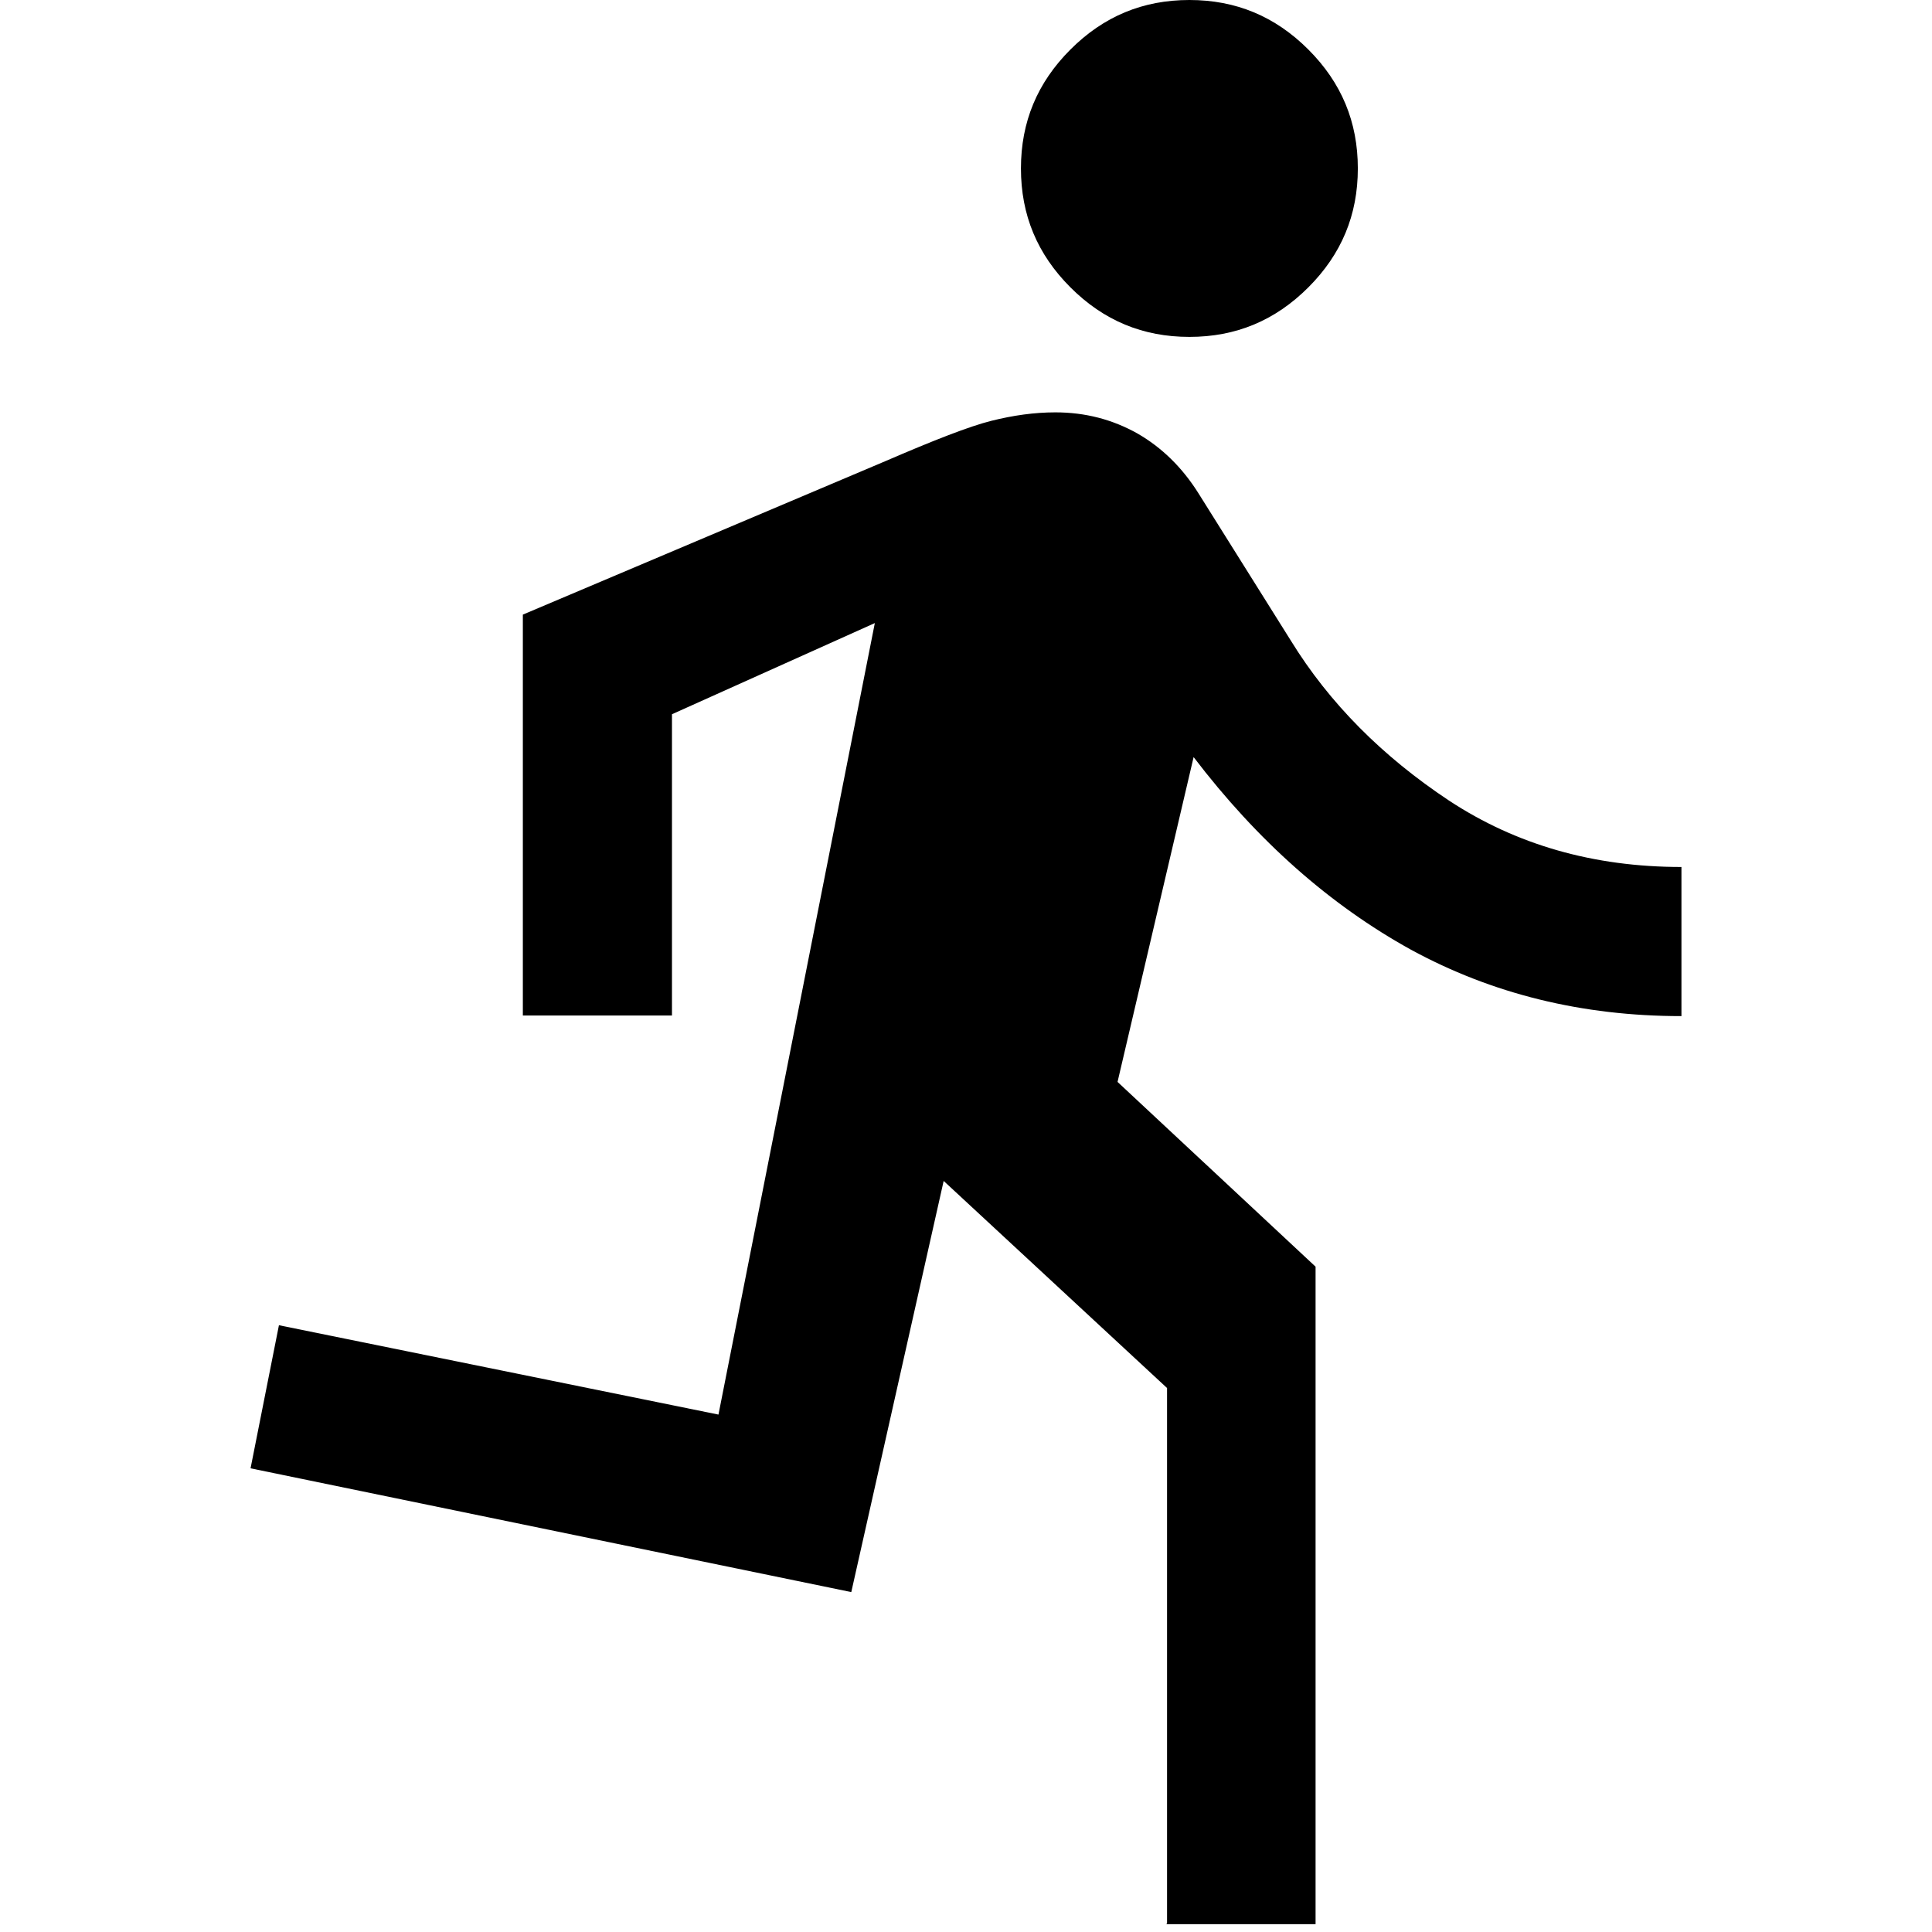 <?xml version="1.0" encoding="UTF-8"?>
<svg id="_x32_8" xmlns="http://www.w3.org/2000/svg" viewBox="0 0 32 32">
  <path d="M19.33,31.85v-8.86l-3.7-3.43-1.53,6.81-9.95-2.05.47-2.37,7.28,1.48,2.59-13.11-3.36,1.51v4.99h-2.47v-6.64l6-2.54c.81-.35,1.4-.58,1.76-.67.36-.09.71-.14,1.06-.14.5,0,.95.12,1.36.35.4.23.74.56,1.01.99l1.53,2.44c.64,1.04,1.52,1.92,2.62,2.65,1.11.73,2.39,1.1,3.85,1.1v2.47c-1.65,0-3.14-.37-4.48-1.1-1.34-.74-2.54-1.8-3.6-3.19l-1.26,5.38,3.28,3.06v10.89h-2.47ZM19.7,5.58c-.77,0-1.42-.27-1.97-.82-.55-.55-.82-1.2-.82-1.97s.27-1.42.82-1.97c.55-.55,1.2-.82,1.97-.82s1.42.27,1.97.82.82,1.2.82,1.97-.27,1.42-.82,1.97c-.55.55-1.2.82-1.97.82Z"/>
</svg>